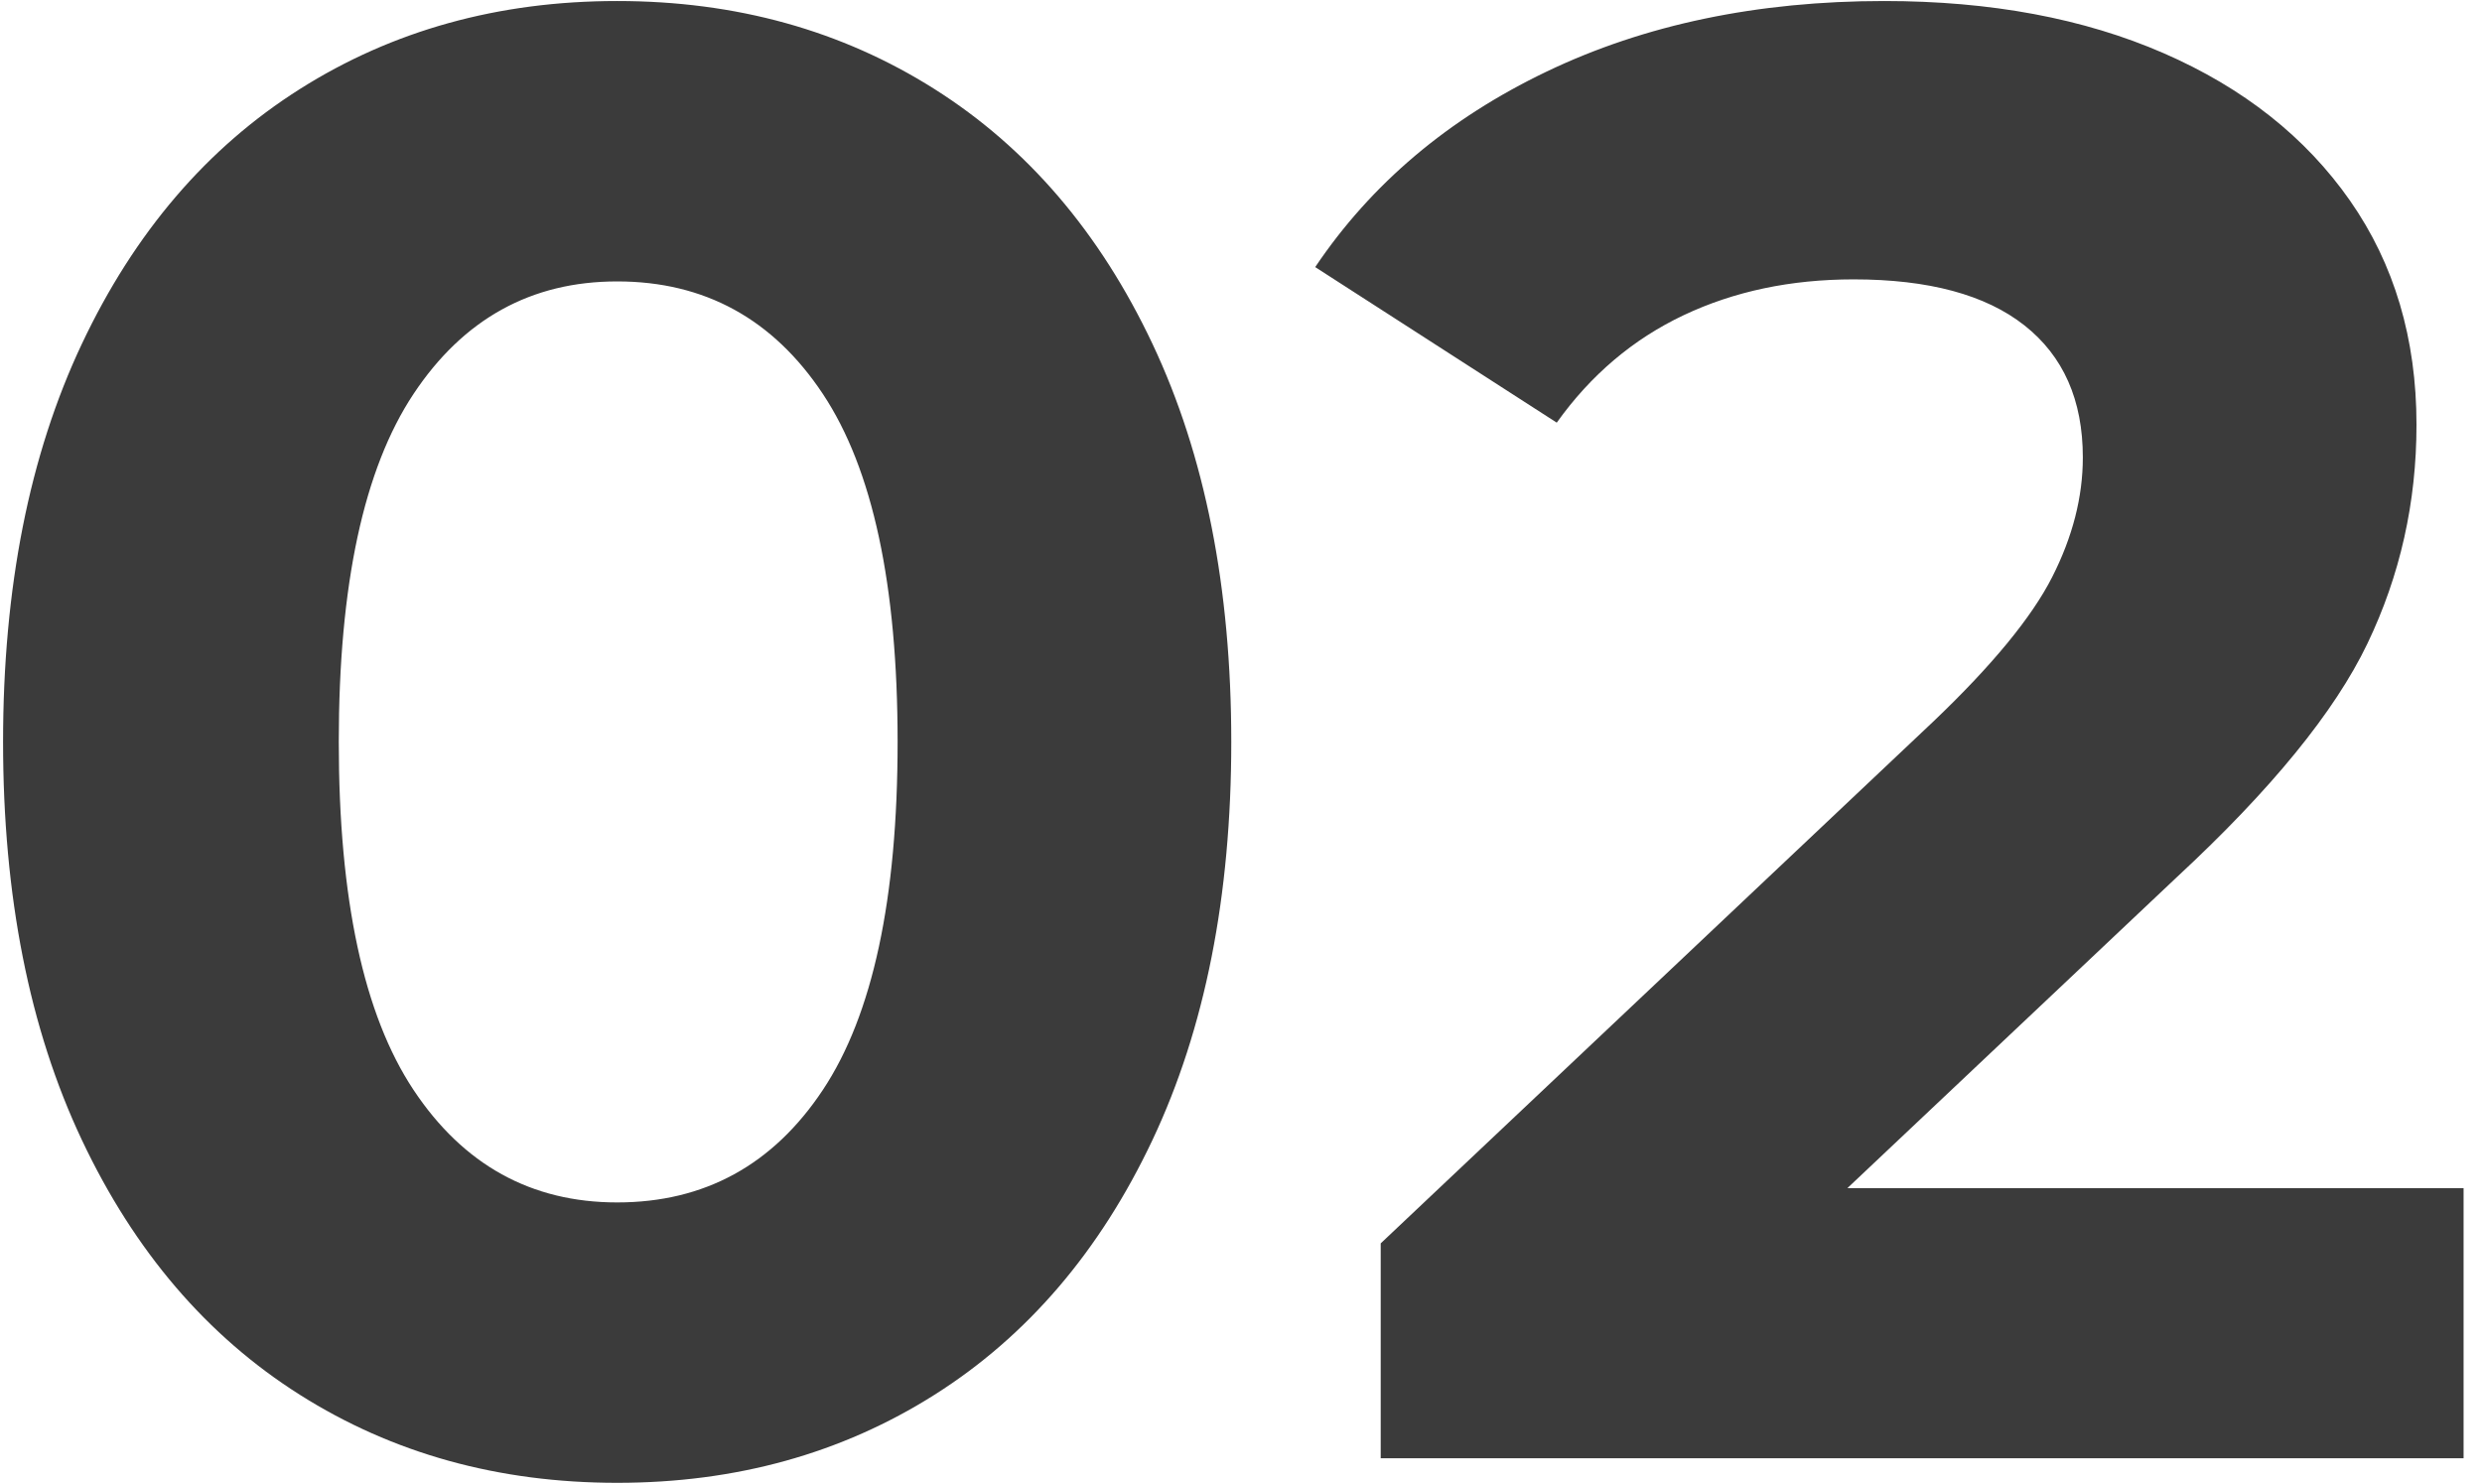 <svg width="97" height="58" viewBox="0 0 97 58" xmlns="http://www.w3.org/2000/svg">
    <g fill="#3B3B3B" fill-rule="nonzero">
        <path d="M24.12 57.96c-4.64 0-8.773-1.147-12.4-3.44-3.627-2.293-6.467-5.613-8.52-9.96S.12 35.027.12 29c0-6.027 1.027-11.213 3.08-15.56 2.053-4.347 4.893-7.667 8.52-9.96C15.347 1.187 19.48.04 24.12.04c4.64 0 8.773 1.147 12.4 3.44 3.627 2.293 6.467 5.613 8.52 9.96s3.08 9.533 3.08 15.56c0 6.027-1.027 11.213-3.08 15.56-2.053 4.347-4.893 7.667-8.52 9.96-3.627 2.293-7.76 3.44-12.4 3.44zm0-10.96c3.413 0 6.093-1.467 8.04-4.4 1.947-2.933 2.92-7.467 2.92-13.6s-.973-10.667-2.92-13.6-4.627-4.4-8.04-4.4c-3.36 0-6.013 1.467-7.96 4.4-1.947 2.933-2.92 7.467-2.92 13.6s.973 10.667 2.92 13.6 4.6 4.4 7.96 4.4zM96.28 46.44V57H53.96v-8.4l21.6-20.4c2.293-2.187 3.84-4.067 4.64-5.64.8-1.573 1.2-3.133 1.2-4.68 0-2.24-.76-3.96-2.28-5.16-1.52-1.2-3.747-1.8-6.68-1.8-2.453 0-4.667.467-6.64 1.4-1.973.933-3.627 2.333-4.96 4.2l-9.44-6.08c2.187-3.253 5.2-5.8 9.04-7.64C64.28.96 68.68.04 73.64.04c4.16 0 7.8.68 10.92 2.04 3.12 1.36 5.547 3.28 7.28 5.76 1.733 2.48 2.6 5.4 2.6 8.76 0 3.04-.64 5.893-1.92 8.56-1.28 2.667-3.76 5.707-7.44 9.12L72.2 46.44h24.08z"/>
    </g>
</svg>

